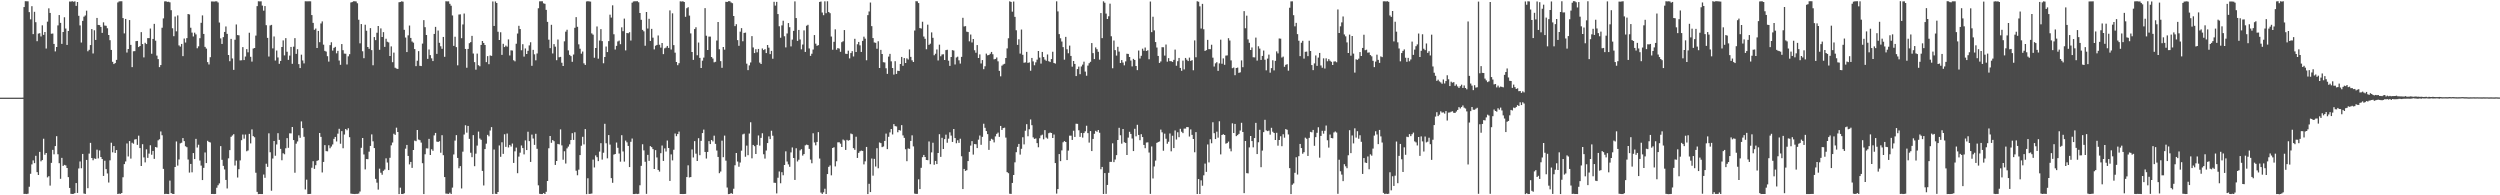 <?xml version="1.0" encoding="UTF-8"?>
<svg xmlns="http://www.w3.org/2000/svg" width="1920" height="150">
  <path d="M0 75.000h1v1.000H0zM1 75.000h1v1.000H1zM2 75.000h1v1.000H2zM3 75.000h1v1.000H3zM4 75.000h1v1.000H4zM5 75.000h1v1.000H5zM6 75.000h1v1.000H6zM7 75.000h1v1.000H7zM8 75.000h1v1.000H8zM9 75.000h1v1.000H9zM10 75.000h1v1.000H10zM11 75.000h1v1.000H11zM12 75.000h1v1.000H12zM13 75.000h1v1.000H13zM14 75.000h1v1.000H14zM15 75.000h1v1.000H15zM16 75.000h1v1.000H16zM17 74.967h1v1.000H17zM18 5.447h1v143.499H18zM19 0.943h1v147.957H19zM20 0.954h1v148.103H20zM21 1.006h1v147.751H21zM22 9.296h1v134.132H22zM23 14.822h1v118.631H23zM24 4.763h1v121.475H24zM25 26.220h1v96.963H25zM26 9.070h1v116.219H26zM27 17.064h1v102.597H27zM28 31.620h1v100.596H28zM29 25.791h1v108.597H29zM30 25.474h1v91.162H30zM31 28.020h1v95.897H31zM32 19.475h1v103.436H32zM33 26.799h1v79.752H33zM34 24.592h1v94.220H34zM35 37.260h1v80.245H35zM36 16.620h1v119.645H36zM37 6.390h1v128.939H37zM38 9.916h1v132.630H38zM39 25.908h1v99.175H39zM40 25.741h1v89.356H40zM41 33.732h1v84.786H41zM42 39.497h1v72.684H42zM43 36.088h1v68.528H43zM44 19.506h1v98.957H44zM45 11.554h1v113.780H45zM46 17.577h1v119.744H46zM47 33.679h1v87.550H47zM48 24.555h1v102.880H48zM49 13.279h1v113.345H49zM50 21.893h1v105.111H50zM51 34.528h1v94.486H51zM52 23.779h1v112.243H52zM53 1.180h1v143.133H53zM54 1.211h1v147.604H54zM55 0.946h1v148.026H55zM56 1.316h1v147.550H56zM57 1.009h1v147.323H57zM58 4.494h1v136.123H58zM59 1.523h1v146.644H59zM60 12.146h1v117.245H60zM61 19.493h1v104.505H61zM62 32.647h1v96.605H62zM63 16.023h1v102.182H63zM64 12.795h1v135.838H64zM65 11.891h1v137.048H65zM66 8.198h1v114.638H66zM67 39.380h1v105.160H67zM68 38.258h1v79.704H68zM69 34.589h1v75.114H69zM70 22.312h1v99.036H70zM71 41.071h1v82.011H71zM72 23.251h1v98.414H72zM73 30.687h1v91.329H73zM74 13.762h1v101.202H74zM75 19.126h1v102.523H75zM76 19.317h1v96.234H76zM77 20.699h1v99.895H77zM78 25.245h1v96.898H78zM79 17.135h1v117.985H79zM80 19.587h1v103.878H80zM81 19.802h1v110.077H81zM82 21.700h1v111.547H82zM83 26.874h1v113.293H83zM84 30.866h1v92.258H84zM85 38.364h1v71.261H85zM86 47.464h1v69.513H86zM87 49.189h1v62.977H87zM88 48.436h1v69.036H88zM89 45.976h1v69.273H89zM90 1.915h1v147.074H90zM91 1.072h1v147.600H91zM92 0.970h1v147.938H92zM93 0.958h1v147.292H93zM94 13.897h1v122.248H94zM95 25.651h1v100.414H95zM96 14.538h1v109.490H96zM97 40.322h1v69.873H97zM98 37.617h1v82.533H98zM99 15.434h1v92.880H99zM100 34.458h1v87.345H100zM101 51.573h1v58.063H101zM102 39.373h1v71.011H102zM103 39.252h1v67.895H103zM104 31.570h1v75.298H104zM105 31.438h1v79.798H105zM106 36.145h1v68.046H106zM107 35.339h1v78.374H107zM108 24.686h1v102.825H108zM109 33.857h1v76.911H109zM110 44.103h1v76.758H110zM111 32.853h1v91.855H111zM112 33.863h1v80.830H112zM113 29.288h1v91.960H113zM114 29.278h1v88.669H114zM115 21.913h1v89.648H115zM116 41.249h1v77.593H116zM117 29.884h1v86.021H117zM118 18.312h1v103.677H118zM119 31.245h1v81.643H119zM120 42.710h1v70.621H120zM121 45.406h1v62.352H121zM122 51.573h1v55.406H122zM123 49.962h1v51.015H123zM124 21.319h1v82.554H124zM125 14.155h1v115.553H125zM126 1.060h1v148.001H126zM127 0.987h1v147.827H127zM128 1.456h1v147.514H128zM129 1.319h1v147.733H129zM130 1.798h1v136.929H130zM131 7.812h1v140.521H131zM132 21.709h1v127.192H132zM133 27.792h1v121.181H133zM134 12.715h1v115.556H134zM135 24.057h1v84.587H135zM136 11.817h1v115.357H136zM137 34.845h1v87.613H137zM138 35.803h1v74.297H138zM139 33.737h1v75.867H139zM140 43.119h1v62.906H140zM141 29.609h1v78.759H141zM142 32.663h1v79.646H142zM143 29.261h1v83.787H143zM144 10.761h1v111.779H144zM145 11.131h1v121.421H145zM146 21.278h1v104.608H146zM147 25.061h1v107.281H147zM148 28.011h1v89.550H148zM149 25.068h1v97.078H149zM150 26.435h1v80.235H150zM151 37.064h1v76.215H151zM152 35.578h1v75.585H152zM153 29.343h1v93.971H153zM154 17.522h1v109.676H154zM155 11.832h1v126.438H155zM156 26.061h1v102.855H156zM157 36.014h1v81.074H157zM158 37.337h1v87.888H158zM159 47.702h1v60.455H159zM160 49.518h1v59.489H160zM161 43.915h1v65.520H161zM162 1.128h1v147.859H162zM163 1.104h1v147.837H163zM164 1.209h1v147.811H164zM165 1.005h1v147.961H165zM166 1.039h1v143.134H166zM167 1.899h1v140.392H167zM168 17.297h1v123.566H168zM169 29.468h1v82.759H169zM170 33.730h1v89.010H170zM171 28.518h1v98.888H171zM172 24.503h1v105.667H172zM173 20.312h1v117.876H173zM174 26.022h1v118.741H174zM175 42.263h1v79.318H175zM176 47.024h1v68.262H176zM177 29.828h1v75.244H177zM178 44.920h1v59.119H178zM179 53.660h1v49.396H179zM180 30.504h1v96.638H180zM181 18.784h1v104.556H181zM182 26.907h1v109.432H182zM183 27.119h1v102.825H183zM184 46.403h1v76.774H184zM185 46.300h1v61.397H185zM186 36.194h1v67.145H186zM187 46.107h1v60.392H187zM188 43.403h1v59.925H188zM189 37.722h1v78.442H189zM190 40.179h1v75.390H190zM191 25.151h1v77.634H191zM192 43.629h1v66.497H192zM193 47.310h1v52.093H193zM194 37.295h1v67.256H194zM195 36.839h1v68.599H195zM196 27.361h1v105.292H196zM197 4.724h1v142.621H197zM198 0.982h1v148.090H198zM199 1.070h1v147.910H199zM200 1.041h1v148.003H200zM201 4.283h1v144.753H201zM202 8.191h1v125.844H202zM203 4.655h1v131.917H203zM204 19.365h1v106.398H204zM205 29.106h1v99.024H205zM206 43.424h1v58.998H206zM207 19.546h1v97.380H207zM208 19.122h1v127.345H208zM209 37.169h1v84.599H209zM210 27.989h1v80.321H210zM211 46.508h1v73.073H211zM212 38.788h1v72.154H212zM213 44.124h1v58.198H213zM214 48.985h1v58.409H214zM215 46.783h1v67.524H215zM216 36.114h1v86.948H216zM217 31.037h1v86.684H217zM218 42.545h1v75.924H218zM219 29.294h1v84.599H219zM220 39.732h1v66.356H220zM221 45.977h1v67.542H221zM222 42.722h1v59.659H222zM223 36.070h1v66.380H223zM224 49.004h1v48.527H224zM225 35.857h1v71.723H225zM226 29.269h1v103.390H226zM227 41.395h1v68.964H227zM228 37.784h1v70.872H228zM229 49.262h1v54.686H229zM230 52.293h1v53.534H230zM231 41.966h1v51.290H231zM232 46.419h1v51.940H232zM233 48.687h1v56.383H233zM234 0.967h1v144.541H234zM235 1.024h1v136.972H235zM236 1.045h1v148.003H236zM237 0.970h1v148.037H237zM238 1.021h1v147.887H238zM239 11.594h1v117.249H239zM240 17.575h1v106.239H240zM241 22.869h1v106.824H241zM242 21.920h1v104.930H242zM243 36.849h1v86.697H243zM244 23.737h1v99.302H244zM245 32.409h1v69.710H245zM246 18.021h1v87.109H246zM247 16.429h1v116.008H247zM248 34.321h1v90.043H248zM249 39.091h1v72.359H249zM250 39.626h1v76.444H250zM251 43.185h1v73.026H251zM252 47.303h1v64.284H252zM253 34.673h1v79.212H253zM254 32.470h1v80.069H254zM255 38.838h1v72.106H255zM256 36.759h1v69.903H256zM257 36.016h1v69.136H257zM258 40.941h1v67.727H258zM259 39.066h1v63.582H259zM260 46.470h1v52.448H260zM261 49.764h1v60.635H261zM262 33.824h1v66.895H262zM263 38.540h1v75.336H263zM264 41.183h1v62.128H264zM265 41.257h1v57.840H265zM266 49.511h1v50.524H266zM267 43.253h1v55.235H267zM268 41.601h1v63.766H268zM269 1.902h1v146.791H269zM270 1.581h1v147.299H270zM271 0.972h1v147.965H271zM272 0.975h1v148.093H272zM273 1.149h1v147.765H273zM274 2.508h1v146.363H274zM275 15.150h1v133.470H275zM276 33.286h1v113.796H276zM277 18.466h1v95.065H277zM278 39.362h1v66.638H278zM279 44.695h1v73.914H279zM280 18.971h1v111.135H280zM281 23.580h1v98.607H281zM282 36.091h1v86.161H282zM283 37.502h1v78.986H283zM284 21.598h1v90.501H284zM285 38.506h1v64.698H285zM286 50.106h1v58.419H286zM287 28.463h1v85.270H287zM288 30.799h1v106.592H288zM289 25.140h1v115.174H289zM290 19.993h1v125.617H290zM291 38.258h1v91.258H291zM292 21.824h1v110.846H292zM293 28.421h1v105.798H293zM294 24.685h1v106.510H294zM295 36.011h1v94.183H295zM296 29.755h1v91.852H296zM297 32.074h1v92.758H297zM298 32.552h1v98.049H298zM299 43.003h1v78.163H299zM300 35.640h1v75.999H300zM301 47.766h1v61.682H301zM302 40.411h1v62.322H302zM303 51.997h1v51.566H303zM304 52.645h1v45.408H304zM305 52.945h1v48.425H305zM306 1.741h1v147.289H306zM307 1.483h1v142.638H307zM308 1.008h1v147.992H308zM309 1.267h1v147.783H309zM310 22.880h1v125.547H310zM311 28.821h1v85.335H311zM312 39.974h1v71.354H312zM313 27.119h1v92.618H313zM314 19.616h1v106.617H314zM315 29.135h1v95.248H315zM316 31.894h1v97.046H316zM317 32.745h1v82.444H317zM318 37.685h1v70.305H318zM319 50.790h1v57.663H319zM320 46.635h1v53.216H320zM321 39.289h1v67.892H321zM322 50.514h1v57.155H322zM323 50.743h1v58.759H323zM324 33.508h1v91.811H324zM325 15.439h1v133.605H325zM326 20.877h1v97.595H326zM327 26.867h1v87.066H327zM328 45.222h1v68.779H328zM329 38.006h1v68.639H329zM330 42.340h1v76.689H330zM331 44.784h1v69.849H331zM332 46.920h1v68.911H332zM333 26.077h1v77.918H333zM334 20.624h1v81.468H334zM335 41.366h1v67.359H335zM336 23.468h1v85.603H336zM337 32.874h1v75.543H337zM338 35.517h1v81.777H338zM339 37.503h1v66.346H339zM340 28.358h1v90.853H340zM341 43.629h1v92.342H341zM342 0.950h1v147.759H342zM343 1.091h1v147.675H343zM344 1.023h1v147.927H344zM345 2.928h1v145.031H345zM346 4.413h1v144.571H346zM347 11.869h1v132.212H347zM348 35.204h1v83.410H348zM349 28.213h1v79.779H349zM350 36.196h1v67.571H350zM351 50.160h1v71.155H351zM352 11.174h1v118.039H352zM353 10.986h1v116.600H353zM354 29.333h1v115.418H354zM355 18.796h1v97.709H355zM356 10.413h1v92.926H356zM357 37.579h1v58.621H357zM358 52.017h1v49.850H358zM359 37.558h1v59.138H359zM360 33.178h1v73.455H360zM361 32.357h1v84.949H361zM362 27.558h1v93.181H362zM363 41.106h1v62.655H363zM364 47.741h1v79.895H364zM365 53.480h1v64.536H365zM366 41.189h1v70.641H366zM367 50.061h1v51.022H367zM368 50.874h1v55.528H368zM369 34.519h1v72.828H369zM370 31.467h1v99.833H370zM371 32.985h1v109.462H371zM372 34.535h1v79.945H372zM373 47.704h1v62.623H373zM374 43.091h1v60.476H374zM375 49.324h1v55.375H375zM376 42.605h1v57.657H376zM377 42.930h1v54.702H377zM378 1.104h1v147.951H378zM379 19.938h1v94.924H379zM380 1.132h1v147.711H380zM381 2.319h1v146.666H381zM382 24.357h1v123.103H382zM383 30.721h1v81.012H383zM384 24.757h1v95.674H384zM385 42.130h1v67.156H385zM386 33.618h1v84.565H386zM387 36.131h1v66.991H387zM388 35.045h1v77.743H388zM389 35.845h1v66.692H389zM390 30.254h1v83.016H390zM391 42.582h1v68.736H391zM392 38.633h1v73.896H392zM393 38.802h1v71.407H393zM394 46.276h1v78.879H394zM395 47.088h1v69.118H395zM396 33.612h1v79.769H396zM397 25.764h1v107.266H397zM398 19.801h1v100.446H398zM399 22.328h1v94.937H399zM400 38.602h1v73.097H400zM401 33.964h1v79.755H401zM402 43.487h1v75.079H402zM403 37.205h1v70.640H403zM404 41.486h1v73.766H404zM405 39.004h1v62.149H405zM406 34.872h1v73.531H406zM407 32.456h1v91.924H407zM408 50.522h1v52.868H408zM409 38.310h1v68.077H409zM410 41.737h1v69.534H410zM411 46.334h1v56.413H411zM412 41.052h1v73.225H412zM413 6.346h1v135.982H413zM414 1.042h1v147.788H414zM415 0.958h1v148.076H415zM416 0.990h1v148.041H416zM417 2.574h1v145.683H417zM418 2.934h1v146.052H418zM419 7.599h1v139.692H419zM420 16.796h1v122.203H420zM421 30.442h1v83.448H421zM422 36.954h1v67.492H422zM423 19.070h1v90.609H423zM424 41.052h1v66.524H424zM425 33.900h1v74.546H425zM426 35.853h1v90.828H426zM427 46.219h1v77.426H427zM428 30.374h1v80.189H428zM429 43.971h1v66.922H429zM430 43.698h1v55.682H430zM431 48.179h1v63.480H431zM432 50.666h1v72.027H432zM433 31.749h1v84.403H433zM434 24.318h1v101.301H434zM435 22.826h1v91.125H435zM436 38.686h1v73.913H436zM437 42.129h1v68.733H437zM438 43.108h1v64.438H438zM439 47.451h1v54.845H439zM440 41.886h1v65.573H440zM441 21.365h1v80.208H441zM442 13.142h1v117.957H442zM443 20.581h1v114.048H443zM444 34.044h1v96.266H444zM445 37.414h1v81.668H445zM446 41.216h1v70.691H446zM447 39.590h1v65.484H447zM448 48.643h1v62.244H448zM449 49.879h1v49.241H449zM450 1.109h1v147.960H450zM451 0.937h1v135.981H451zM452 1.093h1v147.827H452zM453 1.221h1v147.630H453zM454 25.666h1v122.990H454zM455 26.636h1v95.922H455zM456 44.349h1v84.260H456zM457 36.872h1v82.484H457zM458 20.315h1v100.401H458zM459 45.065h1v78.674H459zM460 31.138h1v85.315H460zM461 22.386h1v87.601H461zM462 31.594h1v90.973H462zM463 48.603h1v68.708H463zM464 43.761h1v51.333H464zM465 35.722h1v74.313H465zM466 40.008h1v81.566H466zM467 31.613h1v72.128H467zM468 11.263h1v99.770H468zM469 13.514h1v123.282H469zM470 4.083h1v136.312H470zM471 26.327h1v92.389H471zM472 38.033h1v80.243H472zM473 35.247h1v74.193H473zM474 31.849h1v81.659H474zM475 31.163h1v86.731H475zM476 33.956h1v90.205H476zM477 20.974h1v82.852H477zM478 23.948h1v92.376H478zM479 14.277h1v109.813H479zM480 38.697h1v69.286H480zM481 25.352h1v83.962H481zM482 25.562h1v86.525H482zM483 24.733h1v103.565H483zM484 31.133h1v77.785H484zM485 2.027h1v104.369H485zM486 1.127h1v147.935H486zM487 0.960h1v148.076H487zM488 0.970h1v147.832H488zM489 0.936h1v148.103H489zM490 1.723h1v147.103H490zM491 9.961h1v132.305H491zM492 15.190h1v112.171H492zM493 22.952h1v87.844H493zM494 24.043h1v91.452H494zM495 35.119h1v89.119H495zM496 9.238h1v139.639H496zM497 21.888h1v97.035H497zM498 14.459h1v109.104H498zM499 31.442h1v80.799H499zM500 22.195h1v90.811H500zM501 28.941h1v85.592H501zM502 37.920h1v91.876H502zM503 35.143h1v80.146H503zM504 34.513h1v86.438H504zM505 27.259h1v103.250H505zM506 34.354h1v97.438H506zM507 36.580h1v81.086H507zM508 33.025h1v78.744H508zM509 41.570h1v82.029H509zM510 37.127h1v76.836H510zM511 36.583h1v79.780H511zM512 35.301h1v72.617H512zM513 36.833h1v76.832H513zM514 7.966h1v130.994H514zM515 38.045h1v80.544H515zM516 10.223h1v112.973H516zM517 34.657h1v80.322H517zM518 40.470h1v62.102H518zM519 47.605h1v57.018H519zM520 50.063h1v52.923H520zM521 48.555h1v52.526H521zM522 1.001h1v147.986H522zM523 1.177h1v147.810H523zM524 0.966h1v148.067H524zM525 1.512h1v147.476H525zM526 12.906h1v135.988H526zM527 6.278h1v129.698H527zM528 5.528h1v121.454H528zM529 12.002h1v124.280H529zM530 25.633h1v110.377H530zM531 39.956h1v74.834H531zM532 45.962h1v74.962H532zM533 22.323h1v86.080H533zM534 20.961h1v97.044H534zM535 42.425h1v81.214H535zM536 32.657h1v73.468H536zM537 44.429h1v74.783H537zM538 52.230h1v55.964H538zM539 46.591h1v55.616H539zM540 44.251h1v55.277H540zM541 6.228h1v110.447H541zM542 27.458h1v94.319H542zM543 38.407h1v78.303H543zM544 28.102h1v80.273H544zM545 28.088h1v82.546H545zM546 43.787h1v63.753H546zM547 44.939h1v63.636H547zM548 47.891h1v56.307H548zM549 47.462h1v63.049H549zM550 31.133h1v84.479H550zM551 16.913h1v103.595H551zM552 37.860h1v95.172H552zM553 46.945h1v84.794H553zM554 52.057h1v55.998H554zM555 36.074h1v84.638H555zM556 38.140h1v66.021H556zM557 1.408h1v121.981H557zM558 1.550h1v142.471H558zM559 0.933h1v148.136H559zM560 0.919h1v148.008H560zM561 1.897h1v146.380H561zM562 2.437h1v146.446H562zM563 12.281h1v132.642H563zM564 20.061h1v106.869H564zM565 18.574h1v98.940H565zM566 30.798h1v93.270H566zM567 35.190h1v92.874H567zM568 24.317h1v100.520H568zM569 21.611h1v94.098H569zM570 31.685h1v71.509H570zM571 25.293h1v77.380H571zM572 25.045h1v95.322H572zM573 48.903h1v62.914H573zM574 53.847h1v65.332H574zM575 50.235h1v52.342H575zM576 47.958h1v45.948H576zM577 27.760h1v93.817H577zM578 36.432h1v74.898H578zM579 40.734h1v71.532H579zM580 37.776h1v80.509H580zM581 40.212h1v71.026H581zM582 37.568h1v66.483H582zM583 48.084h1v63.723H583zM584 49.143h1v56.759H584zM585 37.198h1v65.132H585zM586 38.465h1v79.986H586zM587 37.757h1v84.068H587zM588 40.778h1v74.837H588zM589 34.582h1v75.291H589zM590 36.621h1v68.151H590zM591 41.570h1v65.272H591zM592 39.053h1v61.355H592zM593 45.091h1v59.156H593zM594 1.373h1v138.972H594zM595 4.327h1v136.124H595zM596 1.433h1v147.077H596zM597 10.826h1v125.664H597zM598 20.173h1v111.509H598zM599 29.001h1v111.735H599zM600 19.518h1v112.714H600zM601 15.906h1v118.701H601zM602 27.841h1v98.897H602zM603 36.377h1v79.832H603zM604 25.716h1v98.348H604zM605 17.738h1v108.509H605zM606 20.868h1v107.217H606zM607 35.656h1v81.390H607zM608 30.390h1v82.851H608zM609 23.723h1v97.626H609zM610 1.079h1v137.132H610zM611 13.875h1v99.980H611zM612 31.384h1v92.646H612zM613 22.965h1v99.696H613zM614 30.320h1v85.186H614zM615 37.882h1v76.698H615zM616 34.223h1v85.276H616zM617 23.337h1v94.999H617zM618 39.863h1v71.735H618zM619 19.765h1v91.295H619zM620 19.041h1v92.356H620zM621 37.211h1v77.106H621zM622 42.917h1v79.677H622zM623 41.273h1v84.101H623zM624 38.063h1v64.310H624zM625 26.936h1v82.490H625zM626 33.530h1v78.088H626zM627 35.169h1v73.857H627zM628 34.673h1v66.820H628zM629 1.494h1v120.270H629zM630 1.174h1v146.757H630zM631 9.651h1v139.299H631zM632 11.669h1v136.036H632zM633 1.038h1v143.911H633zM634 10.150h1v138.861H634zM635 0.962h1v132.709H635zM636 9.206h1v118.937H636zM637 10.123h1v116.887H637zM638 28.080h1v106.568H638zM639 38.175h1v75.503H639zM640 32.104h1v81.012H640zM641 22.512h1v105.259H641zM642 38.187h1v85.676H642zM643 36.910h1v72.423H643zM644 37.318h1v71.956H644zM645 39.805h1v70.536H645zM646 32.432h1v80.447H646zM647 31.717h1v75.441H647zM648 23.089h1v84.785H648zM649 41.249h1v73.896H649zM650 41.442h1v65.987H650zM651 38.891h1v69.136H651zM652 44.863h1v62.776H652zM653 40.772h1v61.779H653zM654 39.261h1v63.780H654zM655 43.386h1v70.386H655zM656 29.795h1v85.240H656zM657 39.913h1v65.104H657zM658 34.011h1v87.276H658zM659 32.182h1v85.245H659zM660 34.795h1v81.368H660zM661 39.863h1v75.818H661zM662 31.370h1v84.552H662zM663 28.160h1v98.117H663zM664 29.718h1v94.208H664zM665 46.266h1v66.565H665zM666 11.610h1v137.438H666zM667 8.789h1v132.388H667zM668 1.943h1v145.564H668zM669 20.075h1v101.697H669zM670 29.252h1v105.656H670zM671 32.614h1v89.381H671zM672 32.859h1v95.053H672zM673 37.414h1v76.385H673zM674 31.715h1v97.522H674zM675 52.219h1v57.195H675zM676 38.281h1v71.660H676zM677 41.472h1v71.514H677zM678 47.769h1v64.736H678zM679 47.958h1v60.266H679zM680 52.429h1v50.180H680zM681 56.748h1v57.774H681zM682 43.494h1v61.554H682zM683 41.371h1v60.332H683zM684 47.093h1v51.962H684zM685 52.248h1v51.042H685zM686 57.315h1v38.024H686zM687 47.025h1v49.825H687zM688 56.767h1v40.342H688zM689 54.346h1v47.233H689zM690 54.517h1v45.317H690zM691 49.155h1v51.128H691zM692 43.718h1v52.392H692zM693 50.523h1v53.440H693zM694 44.584h1v61.295H694zM695 48.392h1v66.268H695zM696 44.803h1v78.987H696zM697 45.748h1v68.282H697zM698 37.947h1v76.383H698zM699 43.693h1v64.544H699zM700 46.342h1v57.577H700zM701 47.619h1v64.798H701zM702 23.424h1v125.245H702zM703 0.937h1v147.994H703zM704 1.007h1v147.876H704zM705 2.362h1v135.380H705zM706 21.579h1v123.622H706zM707 21.920h1v106.949H707zM708 16.683h1v104.052H708zM709 28.065h1v90.926H709zM710 29.817h1v90.735H710zM711 37.840h1v85.036H711zM712 18.960h1v104.071H712zM713 34.471h1v74.159H713zM714 33.537h1v92.590H714zM715 24.887h1v92.175H715zM716 29.048h1v80.555H716zM717 42.420h1v84.077H717zM718 41.249h1v82.329H718zM719 37.993h1v88.026H719zM720 46.459h1v71.024H720zM721 34.318h1v68.759H721zM722 43.189h1v77.279H722zM723 41.839h1v64.011H723zM724 41.660h1v72.791H724zM725 46.070h1v60.786H725zM726 38.506h1v64.934H726zM727 38.198h1v71.403H727zM728 46.587h1v59.898H728zM729 50.585h1v51.045H729zM730 43.755h1v60.412H730zM731 38.507h1v70.515H731zM732 38.789h1v60.306H732zM733 49.502h1v56.526H733zM734 44.156h1v65.861H734zM735 43.514h1v64.213H735zM736 46.312h1v63.393H736zM737 48.858h1v57.671H737zM738 43.677h1v76.326H738zM739 13.677h1v131.517H739zM740 20.337h1v109.400H740zM741 20.045h1v111.209H741zM742 24.296h1v106.423H742zM743 24.634h1v99.073H743zM744 31.718h1v84.932H744zM745 26.516h1v85.292H745zM746 32.628h1v75.764H746zM747 29.930h1v88.810H747zM748 38.615h1v72.045H748zM749 40.485h1v70.320H749zM750 34.624h1v79.072H750zM751 44.546h1v62.694H751zM752 41.780h1v62.295H752zM753 48.721h1v62.511H753zM754 46.140h1v58.954H754zM755 53.122h1v41.922H755zM756 50.908h1v47.227H756zM757 41.170h1v59.477H757zM758 42.504h1v60.517H758zM759 42.239h1v72.842H759zM760 41.251h1v66.930H760zM761 39.886h1v66.724H761zM762 41.662h1v65.627H762zM763 45.569h1v63.816H763zM764 45.264h1v59.505H764zM765 44.136h1v58.675H765zM766 47.102h1v54.740H766zM767 54.414h1v50.703H767zM768 58.614h1v38.092H768zM769 50.443h1v49.345H769zM770 49.491h1v48.858H770zM771 49.004h1v49.048H771zM772 44.526h1v61.130H772zM773 37.159h1v95.044H773zM774 29.408h1v103.623H774zM775 1.009h1v147.777H775zM776 1.473h1v147.476H776zM777 8.964h1v131.512H777zM778 1.194h1v133.221H778zM779 12.944h1v111.707H779zM780 23.262h1v93.625H780zM781 34.461h1v78.330H781zM782 30.178h1v80.375H782zM783 41.175h1v77.538H783zM784 22.683h1v91.616H784zM785 42.068h1v63.366H785zM786 48.192h1v62.731H786zM787 47.934h1v52.486H787zM788 39.812h1v55.593H788zM789 48.277h1v56.377H789zM790 47.947h1v51.354H790zM791 54.335h1v37.419H791zM792 44.507h1v51.668H792zM793 47.178h1v58.342H793zM794 50.108h1v56.605H794zM795 47.857h1v58.451H795zM796 45.843h1v64.094H796zM797 39.148h1v73.978H797zM798 44.222h1v61.946H798zM799 48.865h1v55.190H799zM800 39.880h1v63.569H800zM801 43.843h1v63.148H801zM802 45.784h1v54.171H802zM803 46.716h1v58.955H803zM804 41.830h1v64.660H804zM805 46.989h1v55.323H805zM806 47.667h1v54.140H806zM807 45.357h1v56.783H807zM808 39.730h1v66.256H808zM809 48.391h1v54.923H809zM810 48.840h1v76.379H810zM811 1.034h1v147.641H811zM812 8.729h1v136.480H812zM813 26.204h1v92.096H813zM814 29.390h1v94.343H814zM815 31.889h1v83.595H815zM816 36.200h1v73.076H816zM817 45.802h1v62.548H817zM818 28.332h1v80.719H818zM819 37.856h1v85.084H819zM820 40.925h1v74.726H820zM821 35.010h1v69.178H821zM822 42.949h1v61.259H822zM823 51.181h1v56.296H823zM824 46.843h1v53.558H824zM825 49.097h1v56.081H825zM826 58.409h1v36.635H826zM827 53.036h1v42.087H827zM828 51.166h1v48.894H828zM829 56.988h1v48.118H829zM830 51.028h1v51.088H830zM831 49.599h1v56.099H831zM832 47.372h1v54.798H832zM833 54.978h1v45.892H833zM834 58.168h1v38.417H834zM835 50.407h1v51.840H835zM836 48.512h1v61.018H836zM837 47.478h1v53.185H837zM838 33.086h1v82.930H838zM839 40.831h1v65.860H839zM840 45.369h1v57.397H840zM841 36.385h1v64.086H841zM842 37.791h1v63.440H842zM843 39.791h1v60.029H843zM844 45.830h1v56.118H844zM845 10.032h1v119.953H845zM846 29.290h1v98.904H846zM847 1.012h1v147.987H847zM848 2.105h1v130.827H848zM849 10.466h1v138.432H849zM850 14.614h1v127.394H850zM851 12.482h1v120.205H851zM852 2.798h1v121.513H852zM853 27.845h1v96.468H853zM854 52.441h1v57.662H854zM855 31.138h1v93.378H855zM856 38.486h1v84.018H856zM857 42.716h1v76.401H857zM858 35.934h1v71.593H858zM859 39.648h1v58.495H859zM860 48.368h1v55.510H860zM861 46.148h1v64.169H861zM862 48.021h1v51.073H862zM863 50.152h1v59.097H863zM864 47.156h1v62.595H864zM865 41.273h1v77.782H865zM866 41.429h1v64.261H866zM867 43.787h1v57.435H867zM868 46.492h1v56.375H868zM869 50.988h1v55.396H869zM870 45.186h1v70.842H870zM871 46.067h1v52.838H871zM872 50.712h1v53.991H872zM873 53.849h1v41.988H873zM874 38.796h1v64.829H874zM875 44.937h1v62.721H875zM876 42.830h1v60.254H876zM877 37.387h1v67.868H877zM878 38.941h1v72.386H878zM879 36.500h1v77.329H879zM880 39.163h1v70.301H880zM881 38.601h1v70.732H881zM882 45.502h1v71.649H882zM883 1.189h1v147.702H883zM884 24.683h1v87.811H884zM885 12.860h1v124.224H885zM886 23.338h1v104.526H886zM887 32.319h1v91.011H887zM888 36.507h1v73.240H888zM889 42.952h1v66.172H889zM890 48.332h1v60.293H890zM891 47.224h1v52.294H891zM892 36.264h1v65.369H892zM893 36.303h1v79.437H893zM894 42.695h1v59.936H894zM895 34.224h1v72.313H895zM896 47.385h1v62.997H896zM897 44.634h1v64.232H897zM898 46.965h1v55.543H898zM899 47.010h1v69.189H899zM900 47.540h1v56.708H900zM901 45.975h1v67.732H901zM902 38.118h1v62.077H902zM903 50.467h1v56.696H903zM904 47.008h1v54.584H904zM905 44.493h1v60.865H905zM906 52.195h1v46.721H906zM907 54.366h1v46.820H907zM908 46.521h1v55.737H908zM909 53.304h1v45.487H909zM910 44.488h1v54.260H910zM911 45.804h1v51.735H911zM912 46.875h1v50.836H912zM913 44.240h1v60.609H913zM914 46.785h1v52.586H914zM915 46.202h1v57.364H915zM916 53.981h1v52.778H916zM917 31.047h1v85.875H917zM918 43.995h1v57.479H918zM919 0.951h1v148.052H919zM920 1.314h1v136.199H920zM921 4.872h1v144.103H921zM922 21.891h1v116.611H922zM923 2.983h1v139.653H923zM924 22.457h1v112.207H924zM925 39.095h1v86.563H925zM926 38.524h1v93.482H926zM927 30.605h1v80.346H927zM928 37.712h1v86.989H928zM929 37.799h1v69.156H929zM930 34.351h1v75.678H930zM931 44.284h1v49.629H931zM932 51.071h1v51.233H932zM933 48.646h1v58.145H933zM934 47.760h1v53.362H934zM935 54.445h1v51.260H935zM936 48.712h1v44.428H936zM937 30.473h1v88.089H937zM938 48.944h1v54.730H938zM939 44.860h1v58.204H939zM940 49.784h1v53.872H940zM941 42.680h1v67.646H941zM942 42.568h1v67.308H942zM943 29.335h1v79.440H943zM944 31.123h1v83.017H944zM945 46.407h1v69.812H945zM946 52.401h1v42.343H946zM947 51.880h1v50.266H947zM948 57.765h1v37.425H948zM949 52.219h1v52.323H949zM950 51.899h1v51.876H950zM951 55.952h1v46.874H951zM952 55.539h1v44.711H952zM953 46.398h1v47.892H953zM954 51.597h1v49.793H954zM955 8.540h1v139.809H955zM956 21.722h1v86.576H956zM957 12.009h1v120.943H957zM958 30.281h1v102.910H958zM959 32.859h1v80.331H959zM960 38.397h1v66.060H960zM961 36.476h1v71.880H961zM962 43.956h1v69.197H962zM963 44.081h1v61.957H963zM964 28.892h1v65.461H964zM965 46.557h1v71.750H965zM966 35.554h1v73.725H966zM967 37.338h1v62.324H967zM968 46.042h1v82.343H968zM969 42.965h1v72.679H969zM970 38.822h1v62.645H970zM971 45.867h1v46.128H971zM972 54.033h1v46.098H972zM973 45.021h1v55.679H973zM974 41.929h1v58.368H974zM975 55.834h1v47.615H975zM976 52.335h1v45.820H976zM977 46.295h1v54.856H977zM978 54.090h1v48.055H978zM979 46.749h1v60.783H979zM980 39.493h1v62.504H980zM981 41.011h1v70.850H981zM982 29.553h1v77.962H982zM983 29.705h1v74.929H983zM984 44.206h1v68.059H984zM985 43.451h1v59.644H985zM986 51.322h1v54.384H986zM987 49.762h1v49.362H987zM988 49.326h1v50.367H988zM989 54.267h1v48.982H989zM990 5.950h1v123.200H990zM991 1.083h1v147.969H991zM992 0.998h1v140.862H992zM993 11.678h1v129.184H993zM994 20.231h1v112.474H994zM995 17.538h1v103.243H995zM996 26.234h1v107.792H996zM997 31.292h1v88.645H997zM998 43.113h1v67.409H998zM999 32.840h1v80.855H999zM1000 31.351h1v86.740H1000zM1001 45.029h1v71.853H1001zM1002 39.790h1v65.926H1002zM1003 39.638h1v66.931H1003zM1004 43.125h1v76.622H1004zM1005 31.308h1v74.568H1005zM1006 39.193h1v62.096H1006zM1007 49.979h1v51.652H1007zM1008 53.854h1v45.926H1008zM1009 48.677h1v63.300H1009zM1010 42.598h1v62.714H1010zM1011 50.585h1v51.397H1011zM1012 44.247h1v53.511H1012zM1013 40.676h1v80.434H1013zM1014 50.293h1v54.124H1014zM1015 52.033h1v48.429H1015zM1016 44.789h1v57.845H1016zM1017 52.637h1v47.834H1017zM1018 44.779h1v51.640H1018zM1019 47.061h1v60.640H1019zM1020 45.399h1v67.934H1020zM1021 46.625h1v56.680H1021zM1022 47.471h1v58.535H1022zM1023 49.941h1v56.300H1023zM1024 47.271h1v54.447H1024zM1025 47.115h1v53.868H1025zM1026 47.799h1v53.963H1026zM1027 7.274h1v141.561H1027zM1028 25.321h1v97.370H1028zM1029 20.207h1v111.328H1029zM1030 17.197h1v116.917H1030zM1031 12.664h1v126.424H1031zM1032 26.475h1v99.652H1032zM1033 27.922h1v99.819H1033zM1034 32.578h1v96.603H1034zM1035 40.720h1v78.516H1035zM1036 26.594h1v73.395H1036zM1037 42.734h1v74.865H1037zM1038 27.642h1v76.394H1038zM1039 41.179h1v68.940H1039zM1040 55.756h1v42.789H1040zM1041 45.578h1v60.114H1041zM1042 45.970h1v54.771H1042zM1043 45.082h1v61.486H1043zM1044 39.967h1v63.902H1044zM1045 43.000h1v65.923H1045zM1046 36.791h1v96.778H1046zM1047 26.657h1v94.730H1047zM1048 38.549h1v86.272H1048zM1049 38.154h1v87.048H1049zM1050 40.458h1v79.693H1050zM1051 40.249h1v89.732H1051zM1052 42.293h1v76.235H1052zM1053 43.247h1v76.297H1053zM1054 46.713h1v67.398H1054zM1055 51.568h1v52.577H1055zM1056 47.317h1v53.490H1056zM1057 41.984h1v61.304H1057zM1058 45.982h1v64.689H1058zM1059 48.304h1v51.472H1059zM1060 43.317h1v61.461H1060zM1061 43.855h1v65.617H1061zM1062 1.001h1v147.105H1062zM1063 0.989h1v148.035H1063zM1064 1.149h1v147.565H1064zM1065 0.924h1v148.053H1065zM1066 1.388h1v147.412H1066zM1067 11.895h1v120.385H1067zM1068 12.965h1v133.192H1068zM1069 8.455h1v126.901H1069zM1070 31.783h1v111.029H1070zM1071 16.677h1v118.255H1071zM1072 24.328h1v84.358H1072zM1073 32.518h1v108.171H1073zM1074 37.201h1v82.522H1074zM1075 47.112h1v63.420H1075zM1076 40.768h1v81.539H1076zM1077 39.041h1v93.029H1077zM1078 37.935h1v75.211H1078zM1079 44.332h1v74.544H1079zM1080 47.447h1v57.551H1080zM1081 44.455h1v60.875H1081zM1082 47.034h1v55.999H1082zM1083 45.691h1v58.837H1083zM1084 31.935h1v71.119H1084zM1085 42.134h1v59.689H1085zM1086 38.114h1v70.477H1086zM1087 35.494h1v73.865H1087zM1088 34.099h1v77.611H1088zM1089 25.733h1v79.485H1089zM1090 43.781h1v75.945H1090zM1091 39.012h1v65.758H1091zM1092 26.304h1v82.266H1092zM1093 37.409h1v78.972H1093zM1094 38.521h1v66.359H1094zM1095 33.390h1v75.958H1095zM1096 40.605h1v68.218H1096zM1097 39.330h1v66.431H1097zM1098 42.582h1v68.162H1098zM1099 26.605h1v96.197H1099zM1100 51.063h1v56.234H1100zM1101 55.864h1v40.170H1101zM1102 58.199h1v31.375H1102zM1103 62.094h1v24.077H1103zM1104 61.160h1v28.038H1104zM1105 62.508h1v25.541H1105zM1106 63.286h1v22.210H1106zM1107 64.305h1v22.149H1107zM1108 61.031h1v25.270H1108zM1109 64.115h1v23.120H1109zM1110 62.248h1v23.066H1110zM1111 57.806h1v34.779H1111zM1112 60.873h1v25.629H1112zM1113 66.112h1v20.283H1113zM1114 62.737h1v23.091H1114zM1115 63.514h1v21.924H1115zM1116 63.061h1v23.552H1116zM1117 65.893h1v20.836H1117zM1118 64.815h1v20.855H1118zM1119 66.379h1v18.067H1119zM1120 67.544h1v14.756H1120zM1121 66.209h1v17.073H1121zM1122 65.003h1v17.242H1122zM1123 67.540h1v13.442H1123zM1124 65.662h1v17.023H1124zM1125 67.564h1v15.776H1125zM1126 68.595h1v16.937H1126zM1127 16.475h1v109.858H1127zM1128 58.286h1v35.820H1128zM1129 64.130h1v21.207H1129zM1130 65.728h1v16.466H1130zM1131 69.197h1v15.095H1131zM1132 65.427h1v18.902H1132zM1133 67.257h1v16.237H1133zM1134 67.006h1v15.777H1134zM1135 1.224h1v147.594H1135zM1136 56.282h1v39.173H1136zM1137 50.798h1v51.124H1137zM1138 55.962h1v39.194H1138zM1139 56.053h1v36.198H1139zM1140 60.350h1v32.127H1140zM1141 61.754h1v28.399H1141zM1142 63.087h1v24.983H1142zM1143 62.469h1v26.258H1143zM1144 1.550h1v147.291H1144zM1145 59.196h1v38.475H1145zM1146 61.102h1v28.121H1146zM1147 64.825h1v19.306H1147zM1148 64.527h1v20.707H1148zM1149 67.117h1v18.641H1149zM1150 65.747h1v17.407H1150zM1151 67.188h1v17.044H1151zM1152 66.458h1v16.197H1152zM1153 66.707h1v18.131H1153zM1154 67.061h1v21.545H1154zM1155 57.474h1v33.543H1155zM1156 55.291h1v46.136H1156zM1157 52.564h1v40.912H1157zM1158 59.489h1v33.371H1158zM1159 62.041h1v26.514H1159zM1160 62.221h1v22.196H1160zM1161 67.497h1v17.355H1161zM1162 64.963h1v17.690H1162zM1163 66.918h1v16.119H1163zM1164 68.325h1v13.825H1164zM1165 67.845h1v12.922H1165zM1166 70.033h1v11.369H1166zM1167 69.897h1v8.712H1167zM1168 71.337h1v9.362H1168zM1169 70.131h1v8.395H1169zM1170 70.983h1v8.507H1170zM1171 1.106h1v147.998H1171zM1172 3.628h1v144.751H1172zM1173 0.963h1v148.059H1173zM1174 1.135h1v147.876H1174zM1175 7.319h1v131.064H1175zM1176 15.371h1v131.164H1176zM1177 29.249h1v118.024H1177zM1178 9.852h1v121.780H1178zM1179 14.888h1v115.765H1179zM1180 1.117h1v134.810H1180zM1181 22.966h1v112.034H1181zM1182 1.693h1v135.725H1182zM1183 24.834h1v99.772H1183zM1184 6.715h1v114.201H1184zM1185 3.568h1v106.235H1185zM1186 26.955h1v90.327H1186zM1187 13.493h1v120.354H1187zM1188 35.604h1v82.502H1188zM1189 14.676h1v127.907H1189zM1190 7.690h1v137.726H1190zM1191 1.114h1v127.561H1191zM1192 17.206h1v131.746H1192zM1193 35.563h1v98.292H1193zM1194 18.553h1v111.799H1194zM1195 14.569h1v110.805H1195zM1196 30.686h1v99.861H1196zM1197 24.576h1v92.400H1197zM1198 9.226h1v139.836H1198zM1199 0.980h1v137.037H1199zM1200 9.579h1v112.512H1200zM1201 9.527h1v124.583H1201zM1202 29.538h1v103.659H1202zM1203 37.339h1v82.015H1203zM1204 27.713h1v92.510H1204zM1205 14.784h1v114.970H1205zM1206 8.136h1v134.342H1206zM1207 2.107h1v146.859H1207zM1208 0.889h1v147.916H1208zM1209 0.964h1v148.097H1209zM1210 1.723h1v147.285H1210zM1211 5.711h1v143.336H1211zM1212 1.569h1v141.898H1212zM1213 12.795h1v126.338H1213zM1214 20.218h1v106.841H1214zM1215 26.098h1v86.786H1215zM1216 21.168h1v97.216H1216zM1217 33.240h1v102.160H1217zM1218 15.605h1v110.569H1218zM1219 0.979h1v141.208H1219zM1220 45.428h1v87.062H1220zM1221 30.127h1v91.962H1221zM1222 26.378h1v84.522H1222zM1223 22.123h1v113.235H1223zM1224 26.844h1v99.180H1224zM1225 15.157h1v123.636H1225zM1226 21.878h1v117.185H1226zM1227 25.447h1v92.014H1227zM1228 27.877h1v103.189H1228zM1229 24.280h1v106.359H1229zM1230 37.076h1v79.014H1230zM1231 36.818h1v80.005H1231zM1232 40.044h1v78.812H1232zM1233 27.418h1v93.468H1233zM1234 1.063h1v116.618H1234zM1235 39.974h1v92.383H1235zM1236 18.672h1v106.183H1236zM1237 7.840h1v113.497H1237zM1238 31.943h1v85.031H1238zM1239 38.849h1v69.157H1239zM1240 47.680h1v60.953H1240zM1241 50.499h1v50.384H1241zM1242 47.004h1v67.394H1242zM1243 1.221h1v147.572H1243zM1244 1.274h1v147.667H1244zM1245 1.126h1v147.932H1245zM1246 0.973h1v148.068H1246zM1247 12.619h1v135.775H1247zM1248 26.502h1v111.844H1248zM1249 13.500h1v109.082H1249zM1250 46.049h1v66.101H1250zM1251 26.319h1v91.298H1251zM1252 18.499h1v86.881H1252zM1253 30.839h1v97.123H1253zM1254 31.503h1v86.606H1254zM1255 36.828h1v78.036H1255zM1256 38.813h1v80.055H1256zM1257 32.914h1v84.561H1257zM1258 37.240h1v97.987H1258zM1259 40.110h1v81.941H1259zM1260 46.987h1v62.651H1260zM1261 36.502h1v82.057H1261zM1262 19.442h1v109.574H1262zM1263 15.210h1v104.905H1263zM1264 37.755h1v76.461H1264zM1265 33.978h1v80.547H1265zM1266 34.089h1v74.399H1266zM1267 33.758h1v69.869H1267zM1268 42.608h1v70.811H1268zM1269 39.157h1v73.234H1269zM1270 36.402h1v92.224H1270zM1271 32.956h1v75.553H1271zM1272 10.414h1v127.251H1272zM1273 41.873h1v74.900H1273zM1274 43.847h1v66.121H1274zM1275 45.329h1v58.169H1275zM1276 46.211h1v54.635H1276zM1277 52.298h1v59.485H1277zM1278 4.370h1v125.145H1278zM1279 0.967h1v147.898H1279zM1280 1.053h1v148.013H1280zM1281 0.984h1v148.176H1281zM1282 1.142h1v147.905H1282zM1283 2.061h1v146.884H1283zM1284 1.487h1v142.471H1284zM1285 13.800h1v115.115H1285zM1286 14.016h1v108.435H1286zM1287 21.010h1v101.676H1287zM1288 25.444h1v89.231H1288zM1289 14.721h1v120.630H1289zM1290 8.018h1v112.300H1290zM1291 25.399h1v84.319H1291zM1292 44.783h1v65.841H1292zM1293 38.418h1v73.830H1293zM1294 30.961h1v73.270H1294zM1295 47.611h1v61.830H1295zM1296 38.727h1v65.137H1296zM1297 18.280h1v101.932H1297zM1298 28.708h1v94.696H1298zM1299 21.997h1v105.293H1299zM1300 36.748h1v83.091H1300zM1301 30.079h1v99.086H1301zM1302 22.168h1v92.987H1302zM1303 35.770h1v76.790H1303zM1304 38.531h1v92.827H1304zM1305 25.158h1v95.896H1305zM1306 5.593h1v117.106H1306zM1307 1.890h1v146.883H1307zM1308 4.591h1v130.543H1308zM1309 26.204h1v104.423H1309zM1310 35.231h1v74.852H1310zM1311 24.628h1v80.102H1311zM1312 26.579h1v83.359H1312zM1313 37.975h1v74.629H1313zM1314 43.257h1v66.459H1314zM1315 0.935h1v148.108H1315zM1316 1.323h1v146.296H1316zM1317 0.993h1v147.940H1317zM1318 0.933h1v148.016H1318zM1319 1.012h1v147.919H1319zM1320 1.138h1v146.673H1320zM1321 1.254h1v147.732H1321zM1322 37.224h1v86.844H1322zM1323 20.985h1v95.072H1323zM1324 34.402h1v80.746H1324zM1325 26.912h1v101.426H1325zM1326 27.322h1v98.494H1326zM1327 33.315h1v91.155H1327zM1328 42.355h1v77.491H1328zM1329 46.750h1v58.795H1329zM1330 44.970h1v62.017H1330zM1331 47.682h1v58.608H1331zM1332 48.428h1v58.183H1332zM1333 35.459h1v81.833H1333zM1334 15.501h1v112.573H1334zM1335 14.306h1v123.937H1335zM1336 26.277h1v95.353H1336zM1337 19.209h1v89.791H1337zM1338 33.407h1v72.249H1338zM1339 30.261h1v73.542H1339zM1340 40.671h1v66.705H1340zM1341 39.208h1v62.841H1341zM1342 30.614h1v91.860H1342zM1343 26.951h1v97.397H1343zM1344 47.240h1v64.699H1344zM1345 42.786h1v60.391H1345zM1346 38.218h1v79.503H1346zM1347 38.006h1v76.569H1347zM1348 42.993h1v68.812H1348zM1349 28.698h1v102.265H1349zM1350 16.224h1v96.934H1350zM1351 1.134h1v147.196H1351zM1352 0.989h1v148.066H1352zM1353 1.078h1v147.896H1353zM1354 1.527h1v147.472H1354zM1355 8.676h1v140.315H1355zM1356 11.465h1v132.685H1356zM1357 18.992h1v122.611H1357zM1358 19.191h1v102.289H1358zM1359 36.222h1v67.919H1359zM1360 31.499h1v71.284H1360zM1361 24.860h1v98.647H1361zM1362 17.667h1v117.755H1362zM1363 23.533h1v106.730H1363zM1364 38.278h1v104.936H1364zM1365 38.974h1v81.061H1365zM1366 39.272h1v66.300H1366zM1367 39.667h1v78.174H1367zM1368 42.080h1v79.397H1368zM1369 23.258h1v81.079H1369zM1370 5.381h1v143.008H1370zM1371 31.009h1v97.696H1371zM1372 31.804h1v80.910H1372zM1373 37.265h1v69.025H1373zM1374 45.071h1v61.459H1374zM1375 39.618h1v72.689H1375zM1376 42.970h1v62.420H1376zM1377 31.291h1v75.750H1377zM1378 44.032h1v67.055H1378zM1379 40.971h1v89.279H1379zM1380 32.918h1v79.863H1380zM1381 37.745h1v72.640H1381zM1382 46.216h1v63.576H1382zM1383 43.004h1v64.190H1383zM1384 44.153h1v64.075H1384zM1385 38.630h1v72.692H1385zM1386 45.626h1v57.957H1386zM1387 3.674h1v145.353H1387zM1388 3.223h1v145.838H1388zM1389 0.953h1v148.080H1389zM1390 0.942h1v148.052H1390zM1391 0.989h1v147.976H1391zM1392 6.359h1v142.576H1392zM1393 17.787h1v116.582H1393zM1394 46.804h1v81.797H1394zM1395 17.961h1v106.458H1395zM1396 19.955h1v112.668H1396zM1397 39.751h1v84.930H1397zM1398 33.900h1v87.354H1398zM1399 31.958h1v80.969H1399zM1400 46.669h1v66.387H1400zM1401 38.389h1v81.978H1401zM1402 40.752h1v75.795H1402zM1403 41.414h1v66.851H1403zM1404 50.350h1v54.916H1404zM1405 42.831h1v61.224H1405zM1406 19.697h1v109.370H1406zM1407 38.504h1v79.837H1407zM1408 32.607h1v72.170H1408zM1409 41.228h1v70.471H1409zM1410 44.769h1v70.130H1410zM1411 47.853h1v54.645H1411zM1412 48.087h1v51.861H1412zM1413 53.778h1v49.066H1413zM1414 53.901h1v50.643H1414zM1415 34.422h1v80.112H1415zM1416 29.616h1v86.291H1416zM1417 49.639h1v48.061H1417zM1418 47.328h1v49.899H1418zM1419 47.724h1v51.544H1419zM1420 43.154h1v55.764H1420zM1421 47.569h1v50.488H1421zM1422 2.862h1v137.307H1422zM1423 1.260h1v147.491H1423zM1424 0.998h1v148.005H1424zM1425 0.990h1v147.862H1425zM1426 0.937h1v147.342H1426zM1427 4.838h1v144.084H1427zM1428 1.032h1v134.185H1428zM1429 15.125h1v118.461H1429zM1430 34.349h1v73.328H1430zM1431 29.798h1v83.529H1431zM1432 49.807h1v89.958H1432zM1433 24.138h1v91.465H1433zM1434 32.814h1v81.799H1434zM1435 40.213h1v72.035H1435zM1436 22.047h1v81.152H1436zM1437 36.927h1v89.019H1437zM1438 45.319h1v66.300H1438zM1439 35.621h1v80.932H1439zM1440 36.960h1v69.088H1440zM1441 25.482h1v87.190H1441zM1442 31.278h1v100.516H1442zM1443 16.724h1v112.765H1443zM1444 34.231h1v77.407H1444zM1445 29.713h1v83.534H1445zM1446 32.050h1v87.003H1446zM1447 35.674h1v73.347H1447zM1448 40.225h1v72.551H1448zM1449 38.146h1v74.867H1449zM1450 35.905h1v86.948H1450zM1451 27.099h1v91.397H1451zM1452 31.291h1v74.586H1452zM1453 26.374h1v87.703H1453zM1454 36.644h1v73.463H1454zM1455 33.763h1v71.016H1455zM1456 41.577h1v56.792H1456zM1457 43.377h1v58.904H1457zM1458 45.585h1v54.610H1458zM1459 0.896h1v148.037H1459zM1460 16.090h1v132.750H1460zM1461 1.072h1v147.974H1461zM1462 0.998h1v147.926H1462zM1463 2.285h1v146.438H1463zM1464 46.667h1v67.448H1464zM1465 29.739h1v93.376H1465zM1466 37.184h1v80.042H1466zM1467 26.475h1v89.643H1467zM1468 41.213h1v70.827H1468zM1469 38.545h1v67.707H1469zM1470 35.367h1v72.500H1470zM1471 41.035h1v82.263H1471zM1472 41.522h1v74.072H1472zM1473 52.063h1v55.317H1473zM1474 47.460h1v55.814H1474zM1475 41.241h1v63.011H1475zM1476 33.269h1v73.575H1476zM1477 36.978h1v67.534H1477zM1478 16.967h1v126.909H1478zM1479 6.262h1v141.378H1479zM1480 14.570h1v129.202H1480zM1481 29.724h1v94.038H1481zM1482 45.849h1v66.433H1482zM1483 48.151h1v54.461H1483zM1484 39.640h1v63.800H1484zM1485 42.558h1v60.295H1485zM1486 25.768h1v82.784H1486zM1487 15.858h1v133.027H1487zM1488 49.132h1v60.760H1488zM1489 48.816h1v56.374H1489zM1490 50.486h1v56.922H1490zM1491 41.438h1v58.598H1491zM1492 52.838h1v49.326H1492zM1493 51.058h1v56.845H1493zM1494 47.514h1v81.802H1494zM1495 0.945h1v148.090H1495zM1496 1.028h1v147.973H1496zM1497 1.626h1v147.406H1497zM1498 1.787h1v147.182H1498zM1499 1.025h1v147.788H1499zM1500 1.016h1v147.417H1500zM1501 1.007h1v123.799H1501zM1502 24.701h1v87.855H1502zM1503 31.771h1v84.518H1503zM1504 53.398h1v67.498H1504zM1505 20.673h1v97.475H1505zM1506 6.305h1v112.699H1506zM1507 14.127h1v128.814H1507zM1508 20.237h1v98.396H1508zM1509 44.263h1v62.151H1509zM1510 46.136h1v62.495H1510zM1511 42.398h1v62.244H1511zM1512 40.143h1v69.658H1512zM1513 6.378h1v109.657H1513zM1514 21.736h1v100.182H1514zM1515 28.747h1v89.762H1515zM1516 40.354h1v76.970H1516zM1517 34.804h1v90.326H1517zM1518 44.706h1v65.595H1518zM1519 37.774h1v89.388H1519zM1520 47.286h1v70.560H1520zM1521 39.145h1v70.609H1521zM1522 49.099h1v66.042H1522zM1523 1.242h1v123.618H1523zM1524 41.970h1v79.769H1524zM1525 48.130h1v64.986H1525zM1526 41.167h1v68.823H1526zM1527 55.773h1v42.873H1527zM1528 51.832h1v51.444H1528zM1529 46.596h1v63.194H1529zM1530 45.015h1v62.414H1530zM1531 1.180h1v147.682H1531zM1532 0.962h1v148.069H1532zM1533 1.129h1v147.791H1533zM1534 1.034h1v147.889H1534zM1535 1.548h1v143.385H1535zM1536 27.160h1v102.113H1536zM1537 22.869h1v113.373H1537zM1538 30.852h1v94.355H1538zM1539 42.531h1v86.028H1539zM1540 37.109h1v75.455H1540zM1541 27.200h1v103.623H1541zM1542 17.678h1v119.084H1542zM1543 37.824h1v107.289H1543zM1544 37.561h1v75.757H1544zM1545 40.781h1v67.251H1545zM1546 48.171h1v72.494H1546zM1547 26.614h1v91.947H1547zM1548 24.352h1v83.458H1548zM1549 27.512h1v84.574H1549zM1550 14.197h1v105.970H1550zM1551 8.883h1v128.819H1551zM1552 30.985h1v92.194H1552zM1553 40.532h1v86.453H1553zM1554 38.988h1v79.369H1554zM1555 33.812h1v88.876H1555zM1556 40.150h1v74.219H1556zM1557 43.455h1v63.336H1557zM1558 44.361h1v73.259H1558zM1559 30.611h1v86.480H1559zM1560 10.753h1v107.673H1560zM1561 40.610h1v80.606H1561zM1562 32.344h1v77.530H1562zM1563 33.058h1v79.277H1563zM1564 38.294h1v77.621H1564zM1565 40.338h1v66.576H1565zM1566 1.475h1v131.641H1566zM1567 18.691h1v129.924H1567zM1568 1.826h1v147.150H1568zM1569 0.998h1v147.831H1569zM1570 1.222h1v147.638H1570zM1571 6.845h1v142.102H1571zM1572 5.660h1v138.550H1572zM1573 10.781h1v125.935H1573zM1574 25.528h1v99.505H1574zM1575 31.028h1v86.569H1575zM1576 38.521h1v83.491H1576zM1577 31.771h1v78.958H1577zM1578 22.614h1v106.656H1578zM1579 29.635h1v101.027H1579zM1580 39.680h1v81.783H1580zM1581 38.076h1v62.760H1581zM1582 45.312h1v67.363H1582zM1583 46.673h1v65.312H1583zM1584 47.920h1v55.616H1584zM1585 35.556h1v71.302H1585zM1586 5.700h1v121.775H1586zM1587 19.126h1v105.528H1587zM1588 37.470h1v89.232H1588zM1589 26.949h1v92.735H1589zM1590 34.959h1v87.744H1590zM1591 42.278h1v62.729H1591zM1592 30.012h1v79.096H1592zM1593 37.098h1v63.073H1593zM1594 46.238h1v67.311H1594zM1595 23.114h1v99.566H1595zM1596 28.512h1v86.530H1596zM1597 32.997h1v86.362H1597zM1598 38.860h1v80.432H1598zM1599 49.602h1v54.173H1599zM1600 49.929h1v61.344H1600zM1601 36.185h1v82.866H1601zM1602 39.666h1v63.369H1602zM1603 49.249h1v99.461H1603zM1604 1.126h1v147.922H1604zM1605 1.081h1v147.936H1605zM1606 1.083h1v147.775H1606zM1607 1.033h1v147.698H1607zM1608 33.038h1v98.488H1608zM1609 24.142h1v106.478H1609zM1610 40.950h1v67.197H1610zM1611 39.029h1v73.699H1611zM1612 32.171h1v87.336H1612zM1613 23.233h1v101.515H1613zM1614 18.018h1v123.541H1614zM1615 25.350h1v96.783H1615zM1616 33.642h1v77.705H1616zM1617 18.166h1v106.828H1617zM1618 37.086h1v90.348H1618zM1619 25.903h1v96.250H1619zM1620 40.420h1v85.276H1620zM1621 38.771h1v76.669H1621zM1622 18.967h1v101.103H1622zM1623 16.888h1v121.859H1623zM1624 23.516h1v110.688H1624zM1625 14.671h1v111.950H1625zM1626 31.117h1v81.471H1626zM1627 32.338h1v84.867H1627zM1628 37.485h1v75.883H1628zM1629 25.694h1v86.163H1629zM1630 32.371h1v84.331H1630zM1631 9.864h1v138.640H1631zM1632 16.382h1v120.991H1632zM1633 28.697h1v106.792H1633zM1634 29.021h1v89.648H1634zM1635 31.630h1v85.454H1635zM1636 25.748h1v91.632H1636zM1637 27.831h1v90.960H1637zM1638 6.659h1v111.485H1638zM1639 1.073h1v147.845H1639zM1640 0.982h1v148.061H1640zM1641 0.948h1v147.957H1641zM1642 1.121h1v147.844H1642zM1643 1.105h1v147.844H1643zM1644 2.249h1v146.795H1644zM1645 3.351h1v131.828H1645zM1646 20.262h1v119.594H1646zM1647 14.369h1v115.757H1647zM1648 27.944h1v104.305H1648zM1649 0.954h1v141.377H1649zM1650 25.028h1v110.768H1650zM1651 3.659h1v145.244H1651zM1652 1.145h1v137.106H1652zM1653 26.000h1v86.210H1653zM1654 39.777h1v86.301H1654zM1655 15.546h1v97.475H1655zM1656 18.659h1v106.213H1656zM1657 42.239h1v97.620H1657zM1658 1.997h1v146.603H1658zM1659 15.166h1v107.920H1659zM1660 33.165h1v101.485H1660zM1661 28.657h1v105.984H1661zM1662 32.901h1v83.185H1662zM1663 36.660h1v74.441H1663zM1664 27.208h1v96.476H1664zM1665 38.507h1v73.962H1665zM1666 38.453h1v79.292H1666zM1667 26.592h1v117.840H1667zM1668 36.436h1v109.025H1668zM1669 24.873h1v116.298H1669zM1670 26.426h1v99.724H1670zM1671 30.311h1v90.199H1671zM1672 16.792h1v104.664H1672zM1673 25.602h1v90.720H1673zM1674 31.881h1v98.430H1674zM1675 43.304h1v81.266H1675zM1676 2.237h1v146.550H1676zM1677 1.249h1v147.650H1677zM1678 1.116h1v147.931H1678zM1679 0.984h1v148.027H1679zM1680 1.284h1v138.308H1680zM1681 9.666h1v132.451H1681zM1682 13.974h1v106.122H1682zM1683 20.434h1v108.636H1683zM1684 12.565h1v114.580H1684zM1685 19.796h1v108.696H1685zM1686 35.673h1v89.769H1686zM1687 35.311h1v84.836H1687zM1688 9.505h1v116.176H1688zM1689 23.389h1v106.972H1689zM1690 22.576h1v110.851H1690zM1691 25.014h1v103.613H1691zM1692 28.956h1v98.559H1692zM1693 19.439h1v99.022H1693zM1694 30.304h1v99.942H1694zM1695 22.565h1v101.747H1695zM1696 38.195h1v85.698H1696zM1697 33.798h1v95.802H1697zM1698 32.946h1v97.103H1698zM1699 31.581h1v97.256H1699zM1700 28.739h1v100.954H1700zM1701 21.981h1v95.938H1701zM1702 32.930h1v93.139H1702zM1703 15.119h1v116.750H1703zM1704 15.826h1v124.930H1704zM1705 35.097h1v81.473H1705zM1706 20.221h1v102.964H1706zM1707 25.446h1v92.399H1707zM1708 35.324h1v97.481H1708zM1709 29.678h1v91.969H1709zM1710 2.995h1v145.272H1710zM1711 11.431h1v136.441H1711zM1712 1.157h1v147.851H1712zM1713 1.127h1v147.910H1713zM1714 1.161h1v147.619H1714zM1715 1.287h1v147.711H1715zM1716 2.026h1v145.816H1716zM1717 7.815h1v132.264H1717zM1718 13.779h1v117.559H1718zM1719 31.324h1v99.428H1719zM1720 14.047h1v105.791H1720zM1721 23.356h1v101.686H1721zM1722 14.983h1v126.306H1722zM1723 14.911h1v126.543H1723zM1724 19.435h1v100.116H1724zM1725 26.284h1v103.277H1725zM1726 33.194h1v87.188H1726zM1727 18.661h1v96.944H1727zM1728 21.936h1v99.321H1728zM1729 23.528h1v112.372H1729zM1730 21.588h1v115.302H1730zM1731 17.074h1v107.832H1731zM1732 16.330h1v109.499H1732zM1733 25.072h1v105.779H1733zM1734 24.998h1v107.463H1734zM1735 28.267h1v97.339H1735zM1736 33.520h1v94.787H1736zM1737 35.940h1v98.201H1737zM1738 30.518h1v94.956H1738zM1739 21.893h1v107.286H1739zM1740 14.692h1v119.684H1740zM1741 34.246h1v89.729H1741zM1742 21.972h1v98.820H1742zM1743 20.476h1v97.393H1743zM1744 19.038h1v100.438H1744zM1745 23.036h1v97.857H1745zM1746 20.336h1v104.557H1746zM1747 6.994h1v111.024H1747zM1748 1.085h1v147.964H1748zM1749 0.902h1v148.070H1749zM1750 2.459h1v146.798H1750zM1751 0.987h1v148.014H1751zM1752 1.236h1v147.316H1752zM1753 0.979h1v146.723H1753zM1754 17.250h1v100.826H1754zM1755 24.748h1v105.666H1755zM1756 32.542h1v93.500H1756zM1757 23.797h1v84.685H1757zM1758 31.480h1v94.952H1758zM1759 31.033h1v84.512H1759zM1760 31.102h1v68.517H1760zM1761 28.496h1v81.359H1761zM1762 39.456h1v71.310H1762zM1763 41.449h1v65.793H1763zM1764 43.772h1v63.561H1764zM1765 37.886h1v72.098H1765zM1766 42.223h1v64.426H1766zM1767 48.864h1v51.853H1767zM1768 51.446h1v49.315H1768zM1769 50.556h1v54.992H1769zM1770 51.988h1v48.985H1770zM1771 54.121h1v46.483H1771zM1772 58.800h1v40.524H1772zM1773 53.848h1v41.730H1773zM1774 58.921h1v32.183H1774zM1775 55.644h1v35.751H1775zM1776 53.193h1v38.992H1776zM1777 57.962h1v33.987H1777zM1778 57.214h1v33.885H1778zM1779 58.958h1v32.040H1779zM1780 58.094h1v36.827H1780zM1781 62.189h1v27.148H1781zM1782 59.590h1v30.969H1782zM1783 56.432h1v30.564H1783zM1784 61.652h1v26.940H1784zM1785 58.481h1v29.094H1785zM1786 60.813h1v25.255H1786zM1787 62.774h1v26.540H1787zM1788 65.125h1v22.801H1788zM1789 64.277h1v21.824H1789zM1790 65.553h1v23.605H1790zM1791 62.480h1v23.978H1791zM1792 65.826h1v16.519H1792zM1793 65.815h1v18.077H1793zM1794 67.143h1v16.882H1794zM1795 66.845h1v16.055H1795zM1796 64.199h1v19.500H1796zM1797 67.230h1v16.524H1797zM1798 68.536h1v19.214H1798zM1799 66.728h1v17.724H1799zM1800 65.778h1v19.492H1800zM1801 66.140h1v16.945H1801zM1802 65.300h1v17.528H1802zM1803 66.901h1v14.746H1803zM1804 66.538h1v15.503H1804zM1805 67.737h1v13.990H1805zM1806 67.623h1v13.655H1806zM1807 68.459h1v13.281H1807zM1808 68.281h1v13.232H1808zM1809 69.427h1v10.657H1809zM1810 68.877h1v11.677H1810zM1811 68.507h1v12.060H1811zM1812 71.010h1v8.009H1812zM1813 70.925h1v7.784H1813zM1814 70.353h1v7.536H1814zM1815 71.112h1v7.813H1815zM1816 71.676h1v6.764H1816zM1817 70.597h1v7.013H1817zM1818 72.391h1v5.566H1818zM1819 72.847h1v4.487H1819zM1820 71.574h1v5.529H1820zM1821 72.187h1v4.633H1821zM1822 72.922h1v3.692H1822zM1823 73.259h1v4.163H1823zM1824 72.891h1v4.160H1824zM1825 73.134h1v3.630H1825zM1826 72.976h1v3.556H1826zM1827 73.690h1v3.079H1827zM1828 73.682h1v3.224H1828zM1829 73.834h1v3.172H1829zM1830 73.202h1v3.526H1830zM1831 72.969h1v3.240H1831zM1832 74.079h1v2.215H1832zM1833 73.448h1v2.706H1833zM1834 73.939h1v2.569H1834zM1835 73.605h1v2.426H1835zM1836 73.939h1v2.818H1836zM1837 73.775h1v2.242H1837zM1838 73.779h1v2.452H1838zM1839 73.724h1v2.529H1839zM1840 73.461h1v2.720H1840zM1841 73.915h1v2.196H1841zM1842 73.994h1v1.882H1842zM1843 74.009h1v1.898H1843zM1844 74.029h1v2.041H1844zM1845 74.116h1v1.750H1845zM1846 74.129h1v1.687H1846zM1847 73.848h1v1.990H1847zM1848 74.274h1v1.495H1848zM1849 74.249h1v1.515H1849zM1850 74.169h1v1.647H1850zM1851 73.992h1v1.856H1851zM1852 74.203h1v1.497H1852zM1853 74.312h1v1.134H1853zM1854 74.172h1v1.447H1854zM1855 74.109h1v1.584H1855zM1856 74.272h1v1.562H1856zM1857 74.222h1v1.544H1857zM1858 74.394h1v1.175H1858zM1859 74.277h1v1.533H1859zM1860 74.404h1v1.120H1860zM1861 74.494h1v1.135H1861zM1862 74.393h1v1.231H1862zM1863 74.353h1v1.181H1863zM1864 74.630h1v1.000H1864zM1865 74.364h1v1.350H1865zM1866 74.496h1v1.140H1866zM1867 74.505h1v1.000H1867zM1868 74.327h1v1.355H1868zM1869 74.499h1v1.101H1869zM1870 74.545h1v1.084H1870zM1871 74.538h1v1.000H1871zM1872 74.549h1v1.095H1872zM1873 74.433h1v1.361H1873zM1874 74.517h1v1.000H1874zM1875 74.656h1v1.000H1875zM1876 74.646h1v1.000H1876zM1877 74.625h1v1.000H1877zM1878 74.599h1v1.000H1878zM1879 74.665h1v1.000H1879zM1880 74.619h1v1.000H1880zM1881 74.518h1v1.025H1881zM1882 74.637h1v1.000H1882zM1883 74.529h1v1.000H1883zM1884 74.569h1v1.000H1884zM1885 74.644h1v1.000H1885zM1886 74.660h1v1.000H1886zM1887 74.693h1v1.000H1887zM1888 74.663h1v1.000H1888zM1889 74.631h1v1.000H1889zM1890 74.590h1v1.000H1890zM1891 74.527h1v1.000H1891zM1892 74.673h1v1.000H1892zM1893 74.660h1v1.000H1893zM1894 74.663h1v1.000H1894zM1895 74.759h1v1.000H1895zM1896 74.758h1v1.000H1896zM1897 74.717h1v1.000H1897zM1898 74.739h1v1.000H1898zM1899 74.693h1v1.000H1899zM1900 74.710h1v1.000H1900zM1901 74.748h1v1.000H1901zM1902 74.689h1v1.000H1902zM1903 74.745h1v1.000H1903zM1904 74.738h1v1.000H1904zM1905 74.761h1v1.000H1905zM1906 74.765h1v1.000H1906zM1907 74.708h1v1.000H1907zM1908 74.769h1v1.000H1908zM1909 74.735h1v1.000H1909zM1910 74.743h1v1.000H1910zM1911 74.820h1v1.000H1911zM1912 74.763h1v1.000H1912zM1913 74.763h1v1.000H1913zM1914 74.787h1v1.000H1914zM1915 74.810h1v1.000H1915zM1916 74.774h1v1.000H1916zM1917 74.747h1v1.000H1917zM1918 74.818h1v1.000H1918zM1919 74.830h1v1.000H1919z" fill="#4a4a4a"></path>
</svg>
